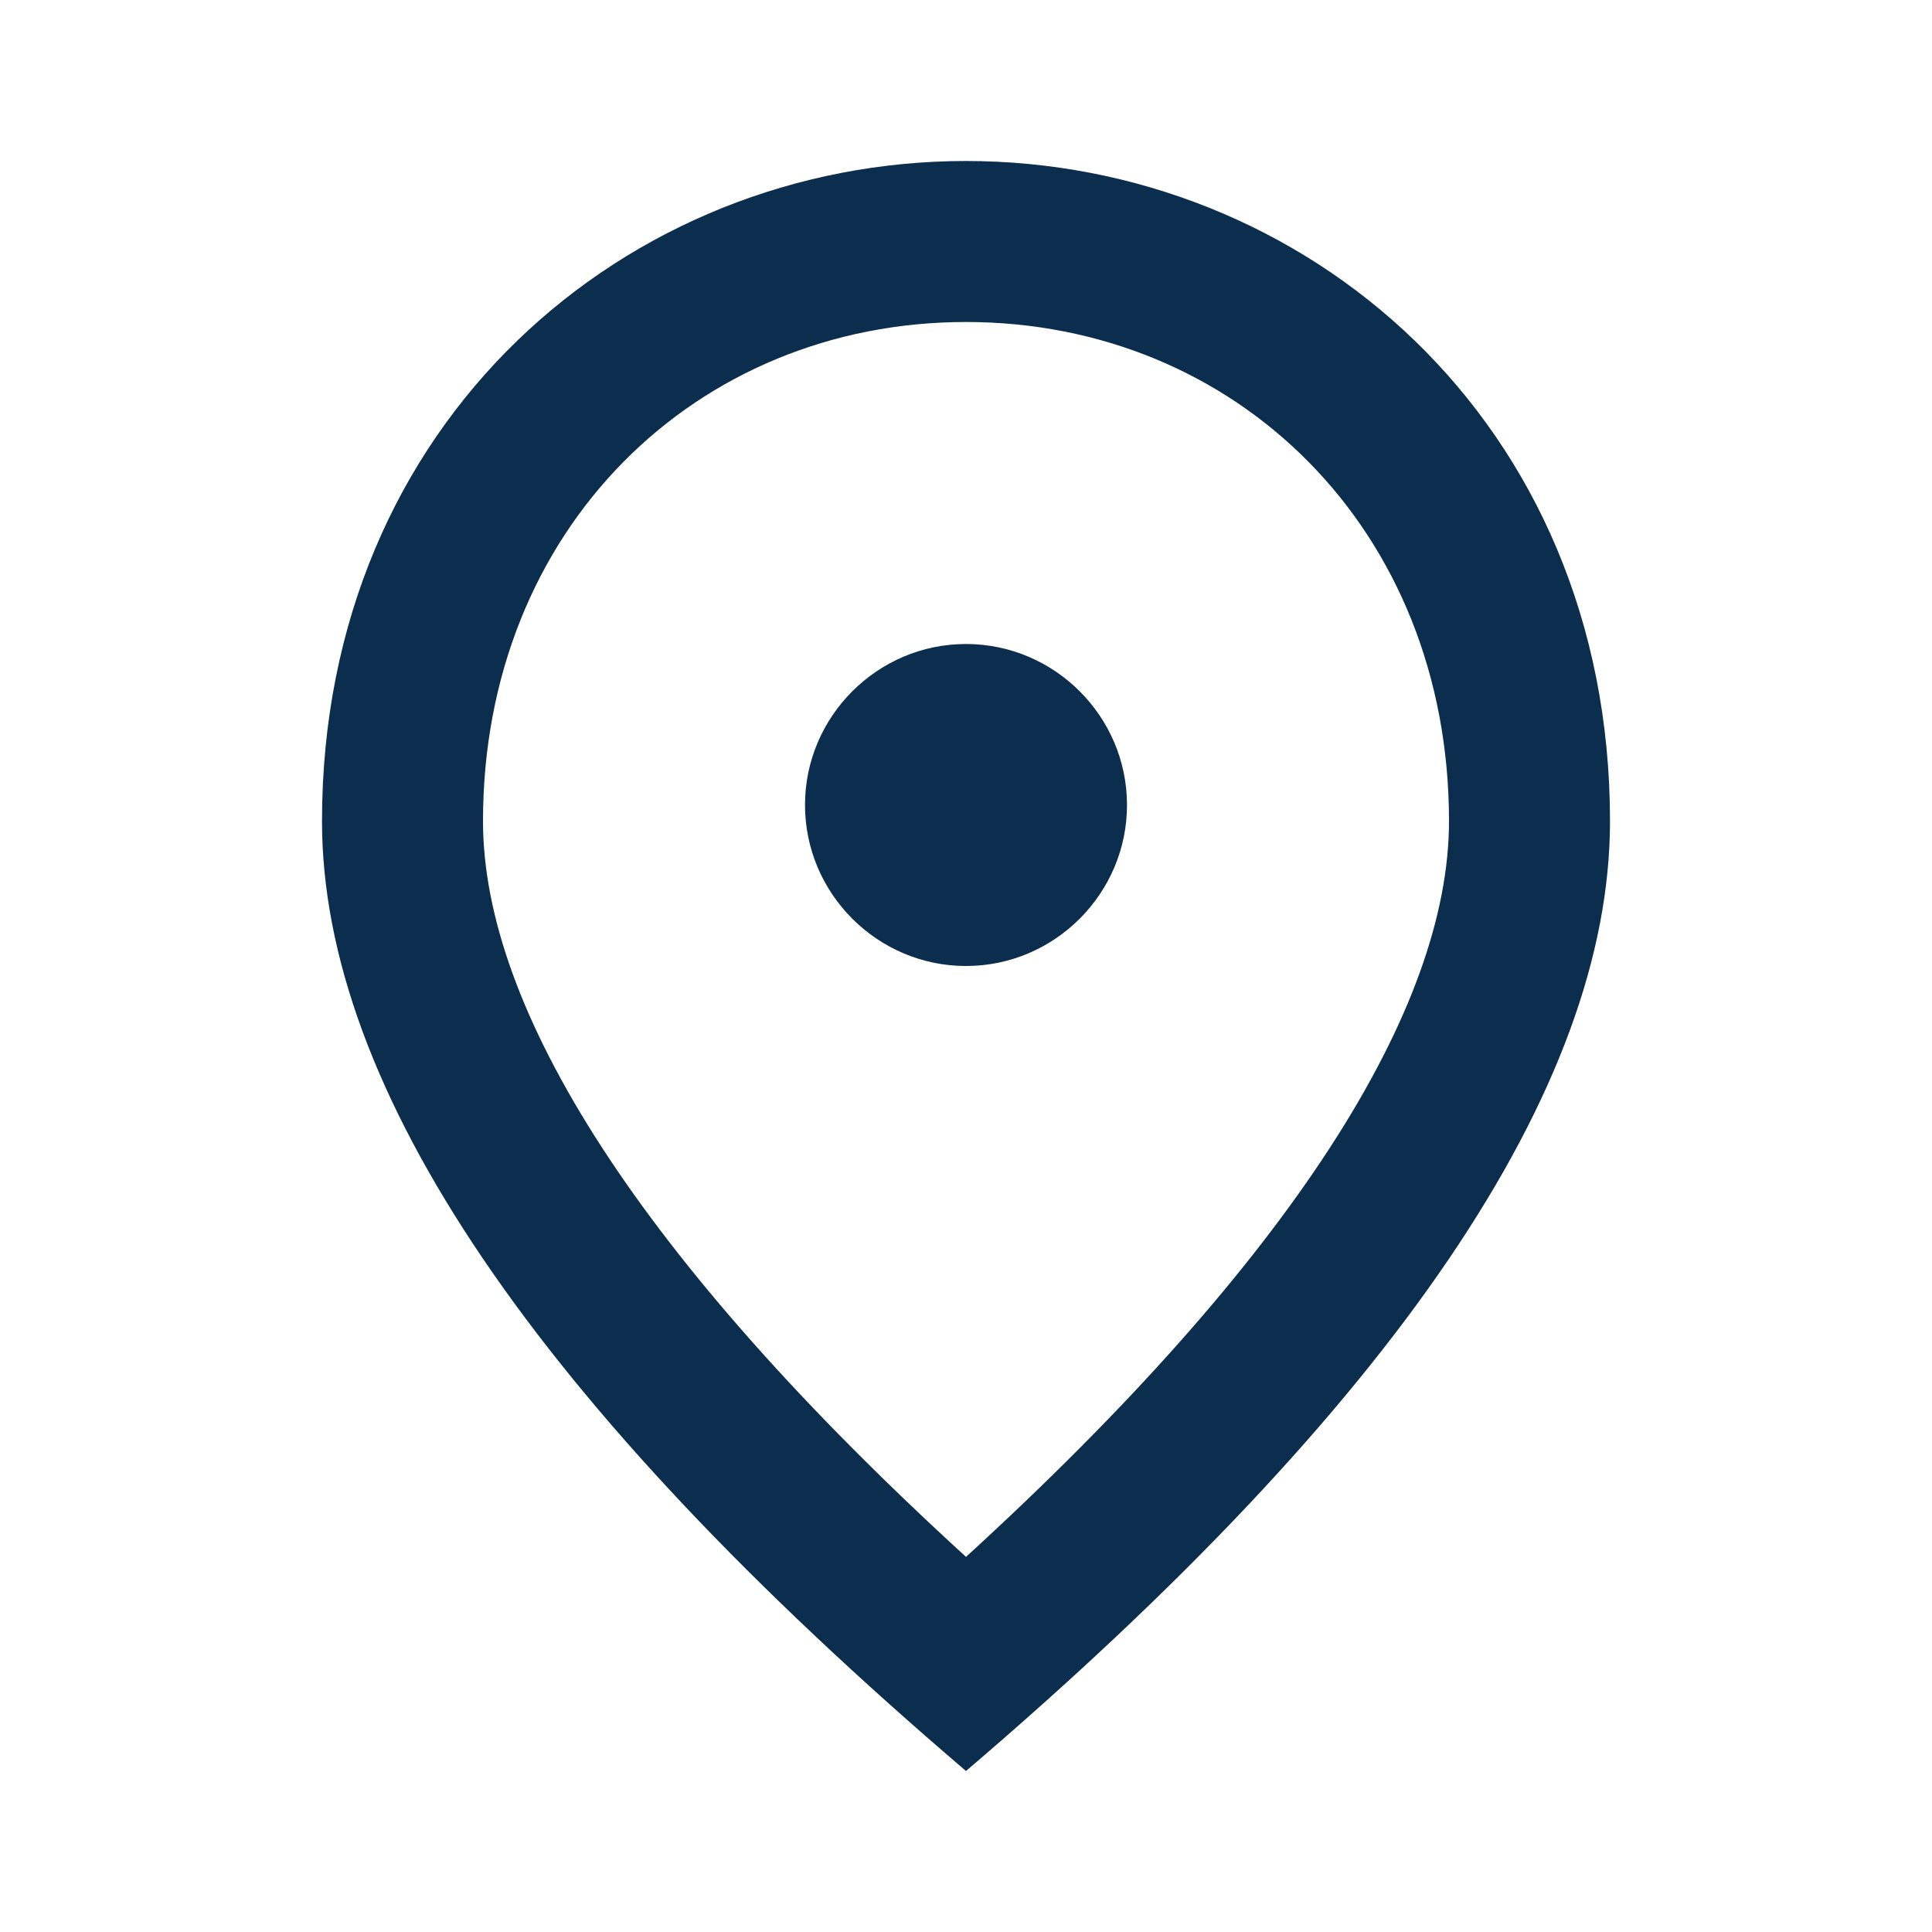 <svg width="48" height="48" viewBox="0 0 48 48" fill="none" xmlns="http://www.w3.org/2000/svg">
<path d="M24 24C21.8 24 20 22.2 20 20C20 17.8 21.8 16 24 16C26.2 16 28 17.8 28 20C28 22.2 26.2 24 24 24ZM36 20.4C36 13.14 30.7 8 24 8C17.3 8 12 13.14 12 20.4C12 25.08 15.9 31.28 24 38.68C32.1 31.28 36 25.08 36 20.4ZM24 4C32.4 4 40 10.44 40 20.4C40 27.04 34.66 34.9 24 44C13.34 34.9 8 27.04 8 20.4C8 10.44 15.6 4 24 4Z" fill="#0B2E4F"/>
</svg>
